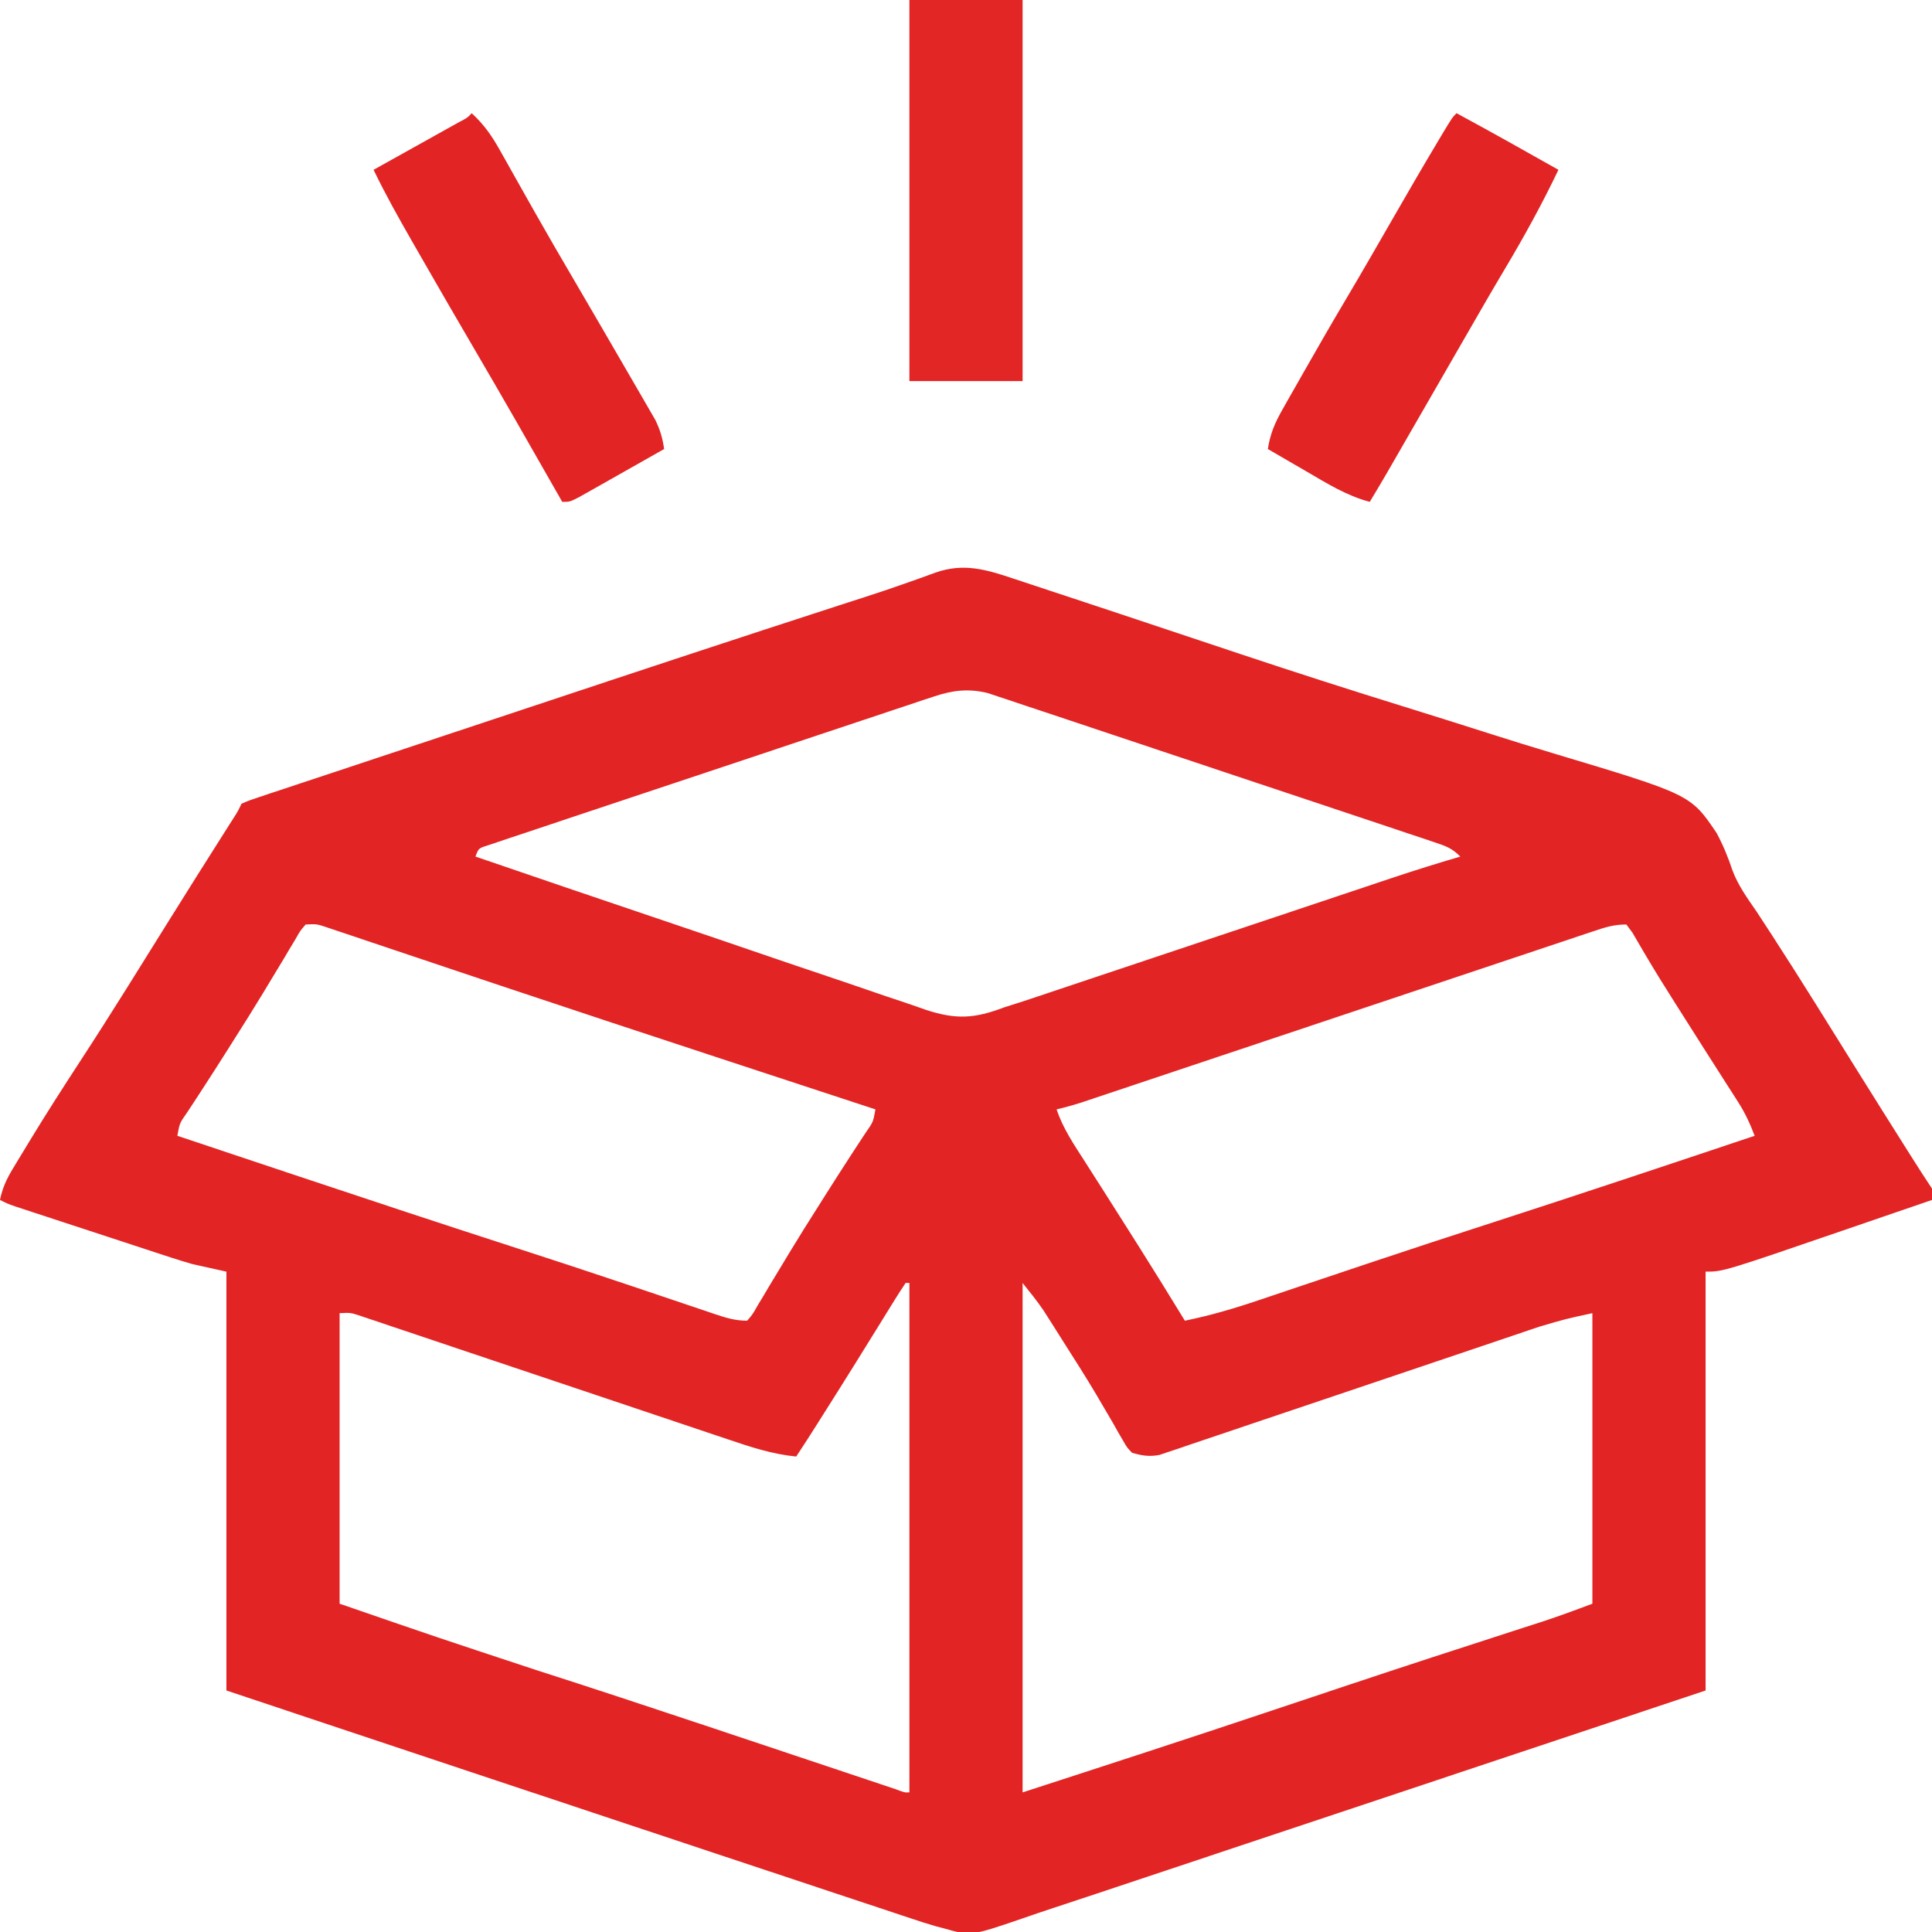 <svg xmlns="http://www.w3.org/2000/svg" width="512" height="512"><path d="M0 0 C0.736 0.242 1.473 0.484 2.231 0.733 C4.686 1.542 7.138 2.359 9.59 3.176 C11.359 3.759 13.127 4.343 14.896 4.925 C23.729 7.839 32.553 10.782 41.375 13.728 C46.593 15.47 51.812 17.21 57.031 18.949 C58.095 19.304 59.158 19.658 60.253 20.024 C74.667 24.828 89.122 29.472 103.635 33.967 C111.349 36.357 119.047 38.796 126.742 41.246 C132.026 42.925 137.316 44.576 142.629 46.165 C179.406 57.193 179.406 57.193 186.31 67.42 C188.031 70.643 189.36 73.855 190.501 77.323 C192.01 81.324 194.46 84.701 196.875 88.203 C197.79 89.597 198.702 90.992 199.61 92.39 C200.291 93.435 200.291 93.435 200.987 94.5 C208.745 106.459 216.23 118.598 223.779 130.69 C227.9 137.288 232.034 143.876 236.188 150.453 C236.685 151.241 237.183 152.029 237.696 152.842 C239.563 155.794 241.437 158.733 243.375 161.64 C243.375 162.63 243.375 163.62 243.375 164.64 C237.83 166.545 232.284 168.448 226.737 170.347 C224.858 170.991 222.978 171.636 221.099 172.282 C188.038 183.64 188.038 183.64 183.375 183.64 C183.375 220.27 183.375 256.9 183.375 294.64 C139.633 309.235 139.633 309.235 121.239 315.369 C108.56 319.597 95.882 323.825 83.205 328.056 C73.97 331.137 64.735 334.218 55.499 337.297 C50.615 338.926 45.731 340.555 40.847 342.185 C36.238 343.724 31.628 345.261 27.018 346.797 C25.338 347.357 23.658 347.918 21.978 348.479 C18.203 349.74 14.426 350.995 10.644 352.233 C7.757 353.177 4.884 354.156 2.016 355.157 C-11.305 359.714 -11.305 359.714 -18.625 357.64 C-19.32 357.458 -20.016 357.275 -20.733 357.087 C-22.98 356.446 -25.185 355.723 -27.398 354.974 C-28.232 354.699 -29.066 354.425 -29.925 354.142 C-32.691 353.229 -35.453 352.304 -38.215 351.379 C-40.2 350.721 -42.185 350.064 -44.17 349.407 C-49.525 347.635 -54.877 345.851 -60.228 344.065 C-65.806 342.205 -71.388 340.355 -76.969 338.504 C-88.545 334.663 -100.117 330.809 -111.688 326.952 C-118.509 324.678 -125.332 322.408 -132.155 320.137 C-136.526 318.683 -140.898 317.228 -145.269 315.773 C-146.72 315.291 -146.72 315.291 -148.199 314.798 C-168.346 308.093 -188.484 301.365 -208.625 294.64 C-208.625 258.01 -208.625 221.38 -208.625 183.64 C-211.595 182.98 -214.565 182.32 -217.625 181.64 C-219.464 181.112 -221.295 180.556 -223.113 179.96 C-224.087 179.643 -225.061 179.327 -226.064 179 C-227.083 178.663 -228.102 178.327 -229.152 177.98 C-230.222 177.63 -231.292 177.28 -232.395 176.92 C-234.64 176.185 -236.885 175.448 -239.129 174.708 C-242.575 173.574 -246.022 172.445 -249.47 171.318 C-251.656 170.602 -253.842 169.885 -256.027 169.168 C-257.06 168.829 -258.094 168.491 -259.158 168.142 C-260.11 167.828 -261.062 167.514 -262.042 167.191 C-262.881 166.915 -263.72 166.639 -264.585 166.355 C-266.625 165.64 -266.625 165.64 -268.625 164.64 C-267.99 161.524 -266.928 159.19 -265.289 156.472 C-264.567 155.27 -264.567 155.27 -263.83 154.042 C-263.308 153.188 -262.787 152.333 -262.25 151.453 C-261.71 150.562 -261.171 149.67 -260.615 148.752 C-256.333 141.714 -251.895 134.787 -247.39 127.89 C-239.14 115.251 -231.214 102.397 -223.223 89.593 C-218.583 82.161 -213.914 74.747 -209.217 67.351 C-208.756 66.624 -208.295 65.897 -207.82 65.148 C-207.418 64.515 -207.016 63.883 -206.602 63.231 C-205.569 61.601 -205.569 61.601 -204.625 59.64 C-202.607 58.762 -202.607 58.762 -199.897 57.862 C-198.872 57.517 -197.847 57.173 -196.791 56.818 C-195.656 56.445 -194.521 56.072 -193.352 55.688 C-192.163 55.291 -190.973 54.894 -189.748 54.485 C-186.464 53.388 -183.178 52.301 -179.891 51.216 C-176.411 50.065 -172.934 48.906 -169.457 47.748 C-163.572 45.789 -157.685 43.836 -151.797 41.887 C-143.656 39.192 -135.519 36.487 -127.382 33.781 C-100.308 24.775 -73.224 15.803 -46.079 7.013 C-45.299 6.76 -44.52 6.508 -43.718 6.247 C-42.218 5.762 -40.717 5.278 -39.216 4.797 C-35.366 3.557 -31.543 2.266 -27.735 0.903 C-26.927 0.619 -26.119 0.335 -25.287 0.042 C-23.754 -0.499 -22.225 -1.052 -20.701 -1.619 C-13.254 -4.225 -7.32 -2.458 0 0 Z M-21.123 31.221 C-22.19 31.572 -23.257 31.922 -24.356 32.284 C-25.511 32.673 -26.666 33.063 -27.856 33.464 C-29.085 33.871 -30.313 34.277 -31.578 34.696 C-34.936 35.807 -38.29 36.93 -41.643 38.056 C-45.154 39.232 -48.667 40.399 -52.18 41.568 C-58.074 43.531 -63.965 45.501 -69.855 47.475 C-76.671 49.759 -83.49 52.032 -90.312 54.298 C-96.873 56.478 -103.431 58.667 -109.989 60.859 C-112.781 61.792 -115.574 62.723 -118.368 63.651 C-122.261 64.944 -126.151 66.25 -130.04 67.558 C-131.205 67.943 -132.37 68.329 -133.571 68.726 C-134.624 69.082 -135.677 69.438 -136.761 69.805 C-137.682 70.113 -138.602 70.421 -139.551 70.738 C-141.798 71.452 -141.798 71.452 -142.625 73.64 C-126.008 79.335 -109.379 84.996 -92.736 90.615 C-85.008 93.226 -77.284 95.847 -69.569 98.495 C-62.842 100.804 -56.108 103.092 -49.365 105.354 C-45.797 106.552 -42.234 107.76 -38.678 108.994 C-35.325 110.157 -31.964 111.291 -28.595 112.404 C-26.783 113.011 -24.981 113.647 -23.18 114.285 C-15.252 116.862 -10.354 116.582 -2.625 113.64 C-0.803 113.053 1.02 112.471 2.845 111.895 C4.782 111.25 6.719 110.602 8.655 109.951 C9.723 109.594 10.791 109.238 11.892 108.871 C15.388 107.703 18.884 106.531 22.379 105.359 C24.828 104.541 27.277 103.723 29.726 102.905 C35.498 100.977 41.269 99.047 47.04 97.115 C57.979 93.452 68.921 89.794 79.863 86.139 C83.442 84.942 87.022 83.744 90.601 82.545 C92.809 81.806 95.017 81.068 97.225 80.33 C98.702 79.834 98.702 79.834 100.209 79.328 C106.232 77.317 112.282 75.427 118.375 73.64 C116.064 71.329 114.476 70.838 111.392 69.805 C110.337 69.449 109.283 69.093 108.197 68.726 C107.035 68.341 105.874 67.955 104.677 67.558 C103.457 67.148 102.238 66.738 100.981 66.316 C97.632 65.19 94.28 64.072 90.927 62.957 C88.128 62.024 85.331 61.089 82.533 60.153 C75.931 57.945 69.327 55.743 62.721 53.545 C55.909 51.279 49.102 49.001 42.296 46.718 C36.451 44.759 30.605 42.806 24.757 40.858 C21.264 39.695 17.773 38.53 14.283 37.357 C10.389 36.05 6.49 34.756 2.591 33.464 C1.438 33.075 0.284 32.685 -0.904 32.284 C-1.97 31.933 -3.035 31.583 -4.133 31.221 C-5.515 30.761 -5.515 30.761 -6.924 30.291 C-12.049 29.057 -16.172 29.573 -21.123 31.221 Z M-187.625 91.64 C-189.072 93.309 -189.072 93.309 -190.34 95.566 C-190.855 96.416 -191.37 97.266 -191.901 98.142 C-192.449 99.07 -192.997 99.997 -193.562 100.953 C-194.732 102.888 -195.903 104.823 -197.074 106.758 C-197.666 107.742 -198.258 108.727 -198.868 109.741 C-201.482 114.055 -204.173 118.319 -206.875 122.578 C-207.364 123.353 -207.854 124.128 -208.358 124.927 C-210.674 128.589 -213.007 132.238 -215.375 135.867 C-215.799 136.518 -216.222 137.169 -216.659 137.84 C-217.447 139.048 -218.239 140.253 -219.036 141.455 C-221.031 144.308 -221.031 144.308 -221.625 147.64 C-212.022 150.852 -202.417 154.06 -192.812 157.265 C-192.095 157.505 -191.377 157.744 -190.638 157.991 C-170.704 164.643 -150.756 171.243 -130.762 177.712 C-121.749 180.63 -112.751 183.59 -103.769 186.605 C-102.789 186.934 -101.809 187.263 -100.799 187.601 C-96.074 189.187 -91.35 190.777 -86.629 192.376 C-84.951 192.941 -83.272 193.506 -81.594 194.07 C-80.444 194.463 -80.444 194.463 -79.271 194.863 C-76.268 195.869 -73.815 196.64 -70.625 196.64 C-69.177 194.972 -69.177 194.972 -67.91 192.715 C-67.395 191.865 -66.879 191.014 -66.348 190.139 C-65.8 189.211 -65.252 188.284 -64.687 187.328 C-63.518 185.392 -62.347 183.458 -61.176 181.523 C-60.583 180.539 -59.991 179.554 -59.381 178.54 C-56.768 174.226 -54.077 169.962 -51.375 165.703 C-50.885 164.928 -50.396 164.153 -49.892 163.354 C-47.576 159.692 -45.243 156.043 -42.875 152.414 C-42.451 151.763 -42.027 151.112 -41.591 150.441 C-40.802 149.233 -40.01 148.028 -39.214 146.826 C-37.219 143.973 -37.219 143.973 -36.625 140.64 C-37.879 140.228 -37.879 140.228 -39.16 139.808 C-49.15 136.528 -59.139 133.245 -69.128 129.96 C-71.801 129.082 -74.474 128.203 -77.146 127.325 C-96.822 120.857 -116.489 114.368 -136.129 107.793 C-137.744 107.252 -139.36 106.712 -140.975 106.171 C-147.866 103.865 -154.755 101.557 -161.642 99.237 C-164.444 98.294 -167.247 97.355 -170.051 96.417 C-171.963 95.775 -173.873 95.129 -175.782 94.483 C-176.912 94.106 -178.041 93.728 -179.204 93.339 C-180.675 92.844 -180.675 92.844 -182.176 92.339 C-184.681 91.503 -184.681 91.503 -187.625 91.64 Z M153.575 93.456 C152.365 93.858 151.155 94.261 149.908 94.675 C148.565 95.127 147.222 95.579 145.879 96.031 C144.467 96.502 143.054 96.974 141.641 97.445 C138.597 98.46 135.554 99.479 132.512 100.499 C127.703 102.113 122.891 103.72 118.079 105.327 C110.468 107.868 102.859 110.414 95.25 112.962 C81.625 117.524 67.998 122.079 54.37 126.633 C49.586 128.231 44.803 129.832 40.02 131.434 C37.045 132.43 34.07 133.425 31.095 134.42 C29.714 134.882 28.334 135.344 26.954 135.807 C25.071 136.439 23.187 137.068 21.303 137.698 C20.249 138.051 19.194 138.404 18.108 138.768 C15.873 139.482 13.659 140.11 11.375 140.64 C13.073 145.654 15.905 149.846 18.75 154.265 C19.836 155.968 20.922 157.672 22.008 159.375 C22.844 160.681 22.844 160.681 23.697 162.013 C26.354 166.172 28.99 170.343 31.625 174.515 C32.121 175.3 32.617 176.084 33.128 176.892 C37.263 183.443 41.339 190.028 45.375 196.64 C52.071 195.27 58.432 193.417 64.899 191.219 C65.901 190.882 66.902 190.546 67.935 190.2 C70.086 189.477 72.237 188.752 74.388 188.026 C80.145 186.082 85.907 184.153 91.668 182.222 C93.416 181.636 93.416 181.636 95.199 181.038 C105.8 177.488 116.427 174.021 127.063 170.578 C150.215 163.078 173.297 155.366 196.375 147.64 C195.161 144.426 193.83 141.556 191.977 138.664 C191.503 137.92 191.03 137.177 190.542 136.41 C190.033 135.62 189.525 134.83 189 134.015 C187.914 132.312 186.828 130.609 185.742 128.906 C184.907 127.6 184.907 127.6 184.054 126.267 C181.908 122.91 179.776 119.544 177.648 116.175 C176.639 114.579 175.629 112.983 174.616 111.389 C172.346 107.805 170.104 104.213 167.949 100.558 C167.584 99.944 167.219 99.33 166.843 98.697 C165.885 97.075 164.94 95.446 163.996 93.816 C163.461 93.098 162.926 92.38 162.375 91.64 C159.018 91.64 156.759 92.39 153.575 93.456 Z M-28.625 186.64 C-29.651 188.141 -30.626 189.676 -31.582 191.222 C-32.501 192.702 -32.501 192.702 -33.438 194.212 C-34.098 195.281 -34.758 196.351 -35.437 197.453 C-36.801 199.651 -38.166 201.849 -39.531 204.047 C-40.217 205.153 -40.903 206.259 -41.609 207.398 C-44.53 212.097 -47.48 216.777 -50.437 221.453 C-51.182 222.633 -51.182 222.633 -51.942 223.837 C-53.81 226.792 -55.686 229.732 -57.625 232.64 C-63.927 232.012 -69.581 230.162 -75.561 228.13 C-76.64 227.769 -77.719 227.408 -78.831 227.036 C-81.165 226.254 -83.498 225.47 -85.83 224.682 C-89.518 223.438 -93.208 222.2 -96.898 220.965 C-104.061 218.566 -111.22 216.158 -118.379 213.749 C-128.124 210.471 -137.871 207.198 -147.62 203.932 C-151.262 202.711 -154.901 201.483 -158.541 200.256 C-160.762 199.511 -162.984 198.766 -165.206 198.021 C-166.222 197.677 -167.238 197.332 -168.285 196.977 C-169.213 196.667 -170.141 196.358 -171.097 196.038 C-172.307 195.631 -172.307 195.631 -173.542 195.215 C-175.747 194.507 -175.747 194.507 -178.625 194.64 C-178.625 220.05 -178.625 245.46 -178.625 271.64 C-152.723 280.576 -152.723 280.576 -126.715 289.16 C-111.746 293.962 -96.821 298.892 -81.91 303.867 C-81.093 304.14 -80.276 304.412 -79.434 304.693 C-71.14 307.46 -62.847 310.232 -54.555 313.006 C-51.431 314.052 -48.307 315.096 -45.183 316.139 C-42.994 316.871 -40.806 317.605 -38.617 318.339 C-37.3 318.779 -35.983 319.219 -34.665 319.659 C-33.518 320.044 -32.371 320.428 -31.189 320.823 C-28.915 321.691 -28.915 321.691 -27.625 321.64 C-27.625 277.09 -27.625 232.54 -27.625 186.64 C-27.955 186.64 -28.285 186.64 -28.625 186.64 Z M2.375 186.64 C2.375 231.19 2.375 275.74 2.375 321.64 C24.465 314.476 46.537 307.293 68.555 299.917 C74.644 297.878 80.734 295.844 86.824 293.812 C87.49 293.59 88.156 293.368 88.842 293.139 C103.397 288.285 117.982 283.524 132.585 278.815 C133.403 278.55 134.222 278.285 135.066 278.013 C136.55 277.533 138.035 277.055 139.521 276.579 C144.207 275.064 148.753 273.374 153.375 271.64 C153.375 246.23 153.375 220.82 153.375 194.64 C146.176 196.2 146.176 196.2 139.227 198.254 C138.313 198.561 137.399 198.869 136.457 199.185 C135.488 199.516 134.518 199.847 133.519 200.188 C132.472 200.541 131.425 200.894 130.347 201.258 C128.089 202.02 125.832 202.784 123.575 203.549 C120.005 204.76 116.431 205.964 112.857 207.166 C102.702 210.582 92.549 214.006 82.401 217.445 C76.182 219.552 69.96 221.647 63.735 223.735 C61.365 224.532 58.997 225.334 56.63 226.14 C53.328 227.265 50.022 228.374 46.714 229.481 C45.736 229.818 44.759 230.155 43.751 230.502 C42.849 230.801 41.946 231.1 41.016 231.407 C40.236 231.671 39.456 231.935 38.652 232.207 C35.925 232.726 34.029 232.41 31.375 231.64 C30.02 230.224 30.02 230.224 28.973 228.379 C28.564 227.682 28.156 226.986 27.735 226.268 C27.307 225.504 26.879 224.74 26.438 223.953 C25.482 222.319 24.523 220.686 23.563 219.054 C23.054 218.182 22.544 217.31 22.02 216.411 C19.096 211.485 16.015 206.659 12.938 201.828 C12.347 200.892 11.756 199.956 11.147 198.991 C10.584 198.106 10.021 197.221 9.442 196.308 C8.946 195.527 8.451 194.746 7.94 193.942 C6.219 191.411 4.287 189.03 2.375 186.64 Z " fill="#E22424" transform="translate(268.625,153.36)"></path><path d="M0 0 C9.06 4.895 18.033 9.937 27 15 C22.71 23.965 18.005 32.55 12.918 41.082 C9.491 46.834 6.153 52.636 2.812 58.438 C1.869 60.074 1.869 60.074 0.907 61.744 C-0.725 64.577 -2.357 67.41 -3.988 70.243 C-6.744 75.028 -9.501 79.811 -12.26 84.595 C-13.228 86.275 -14.197 87.956 -15.165 89.636 C-15.755 90.66 -16.345 91.684 -16.953 92.738 C-17.47 93.636 -17.988 94.533 -18.521 95.458 C-19.992 97.986 -21.49 100.496 -23 103 C-29.183 101.355 -34.397 98.074 -39.875 94.875 C-40.85 94.312 -41.824 93.748 -42.828 93.168 C-45.222 91.783 -47.612 90.394 -50 89 C-49.405 85.029 -48.167 82.125 -46.191 78.641 C-45.615 77.617 -45.038 76.592 -44.444 75.537 C-43.512 73.91 -43.512 73.91 -42.562 72.25 C-41.605 70.56 -41.605 70.56 -40.629 68.836 C-36.779 62.058 -32.881 55.311 -28.903 48.609 C-25.02 42.066 -21.23 35.47 -17.438 28.875 C-13.212 21.535 -8.979 14.202 -4.625 6.938 C-4.262 6.331 -3.899 5.724 -3.525 5.099 C-1.131 1.131 -1.131 1.131 0 0 Z " fill="#E22424" transform="translate(386,30)"></path><path d="M0 0 C3.198 2.943 5.277 5.888 7.398 9.672 C8.035 10.799 8.672 11.925 9.328 13.086 C9.661 13.682 9.995 14.279 10.338 14.894 C11.754 17.429 13.185 19.956 14.615 22.484 C15.348 23.78 16.08 25.076 16.812 26.373 C20.149 32.283 23.565 38.146 27 44 C29.336 47.998 31.669 51.999 34 56 C34.346 56.594 34.693 57.188 35.05 57.8 C37.283 61.63 39.509 65.465 41.724 69.305 C42.443 70.549 43.165 71.791 43.888 73.031 C44.897 74.76 45.896 76.495 46.895 78.23 C47.471 79.225 48.046 80.219 48.64 81.243 C49.943 83.884 50.585 86.099 51 89 C47.479 90.999 43.955 92.993 40.429 94.981 C39.229 95.659 38.03 96.338 36.832 97.019 C35.112 97.996 33.388 98.967 31.664 99.938 C30.627 100.524 29.59 101.111 28.522 101.715 C26 103 26 103 24 103 C23.589 102.277 23.177 101.555 22.753 100.811 C15.556 88.175 8.348 75.549 1 63 C-3.891 54.641 -8.746 46.263 -13.56 37.859 C-14.26 36.638 -14.96 35.416 -15.662 34.195 C-19.292 27.877 -22.831 21.563 -26 15 C-24.872 14.372 -24.872 14.372 -23.721 13.731 C-20.938 12.18 -18.156 10.627 -15.374 9.073 C-14.168 8.401 -12.963 7.728 -11.757 7.057 C-10.026 6.093 -8.296 5.127 -6.566 4.16 C-5.524 3.579 -4.482 2.998 -3.408 2.399 C-1.124 1.21 -1.124 1.21 0 0 Z " fill="#E22424" transform="translate(125,30)"></path><path d="M0 0 C9.9 0 19.8 0 30 0 C30 33.33 30 66.66 30 101 C20.1 101 10.2 101 0 101 C0 67.67 0 34.34 0 0 Z " fill="#E22525" transform="translate(241,0)"></path></svg>